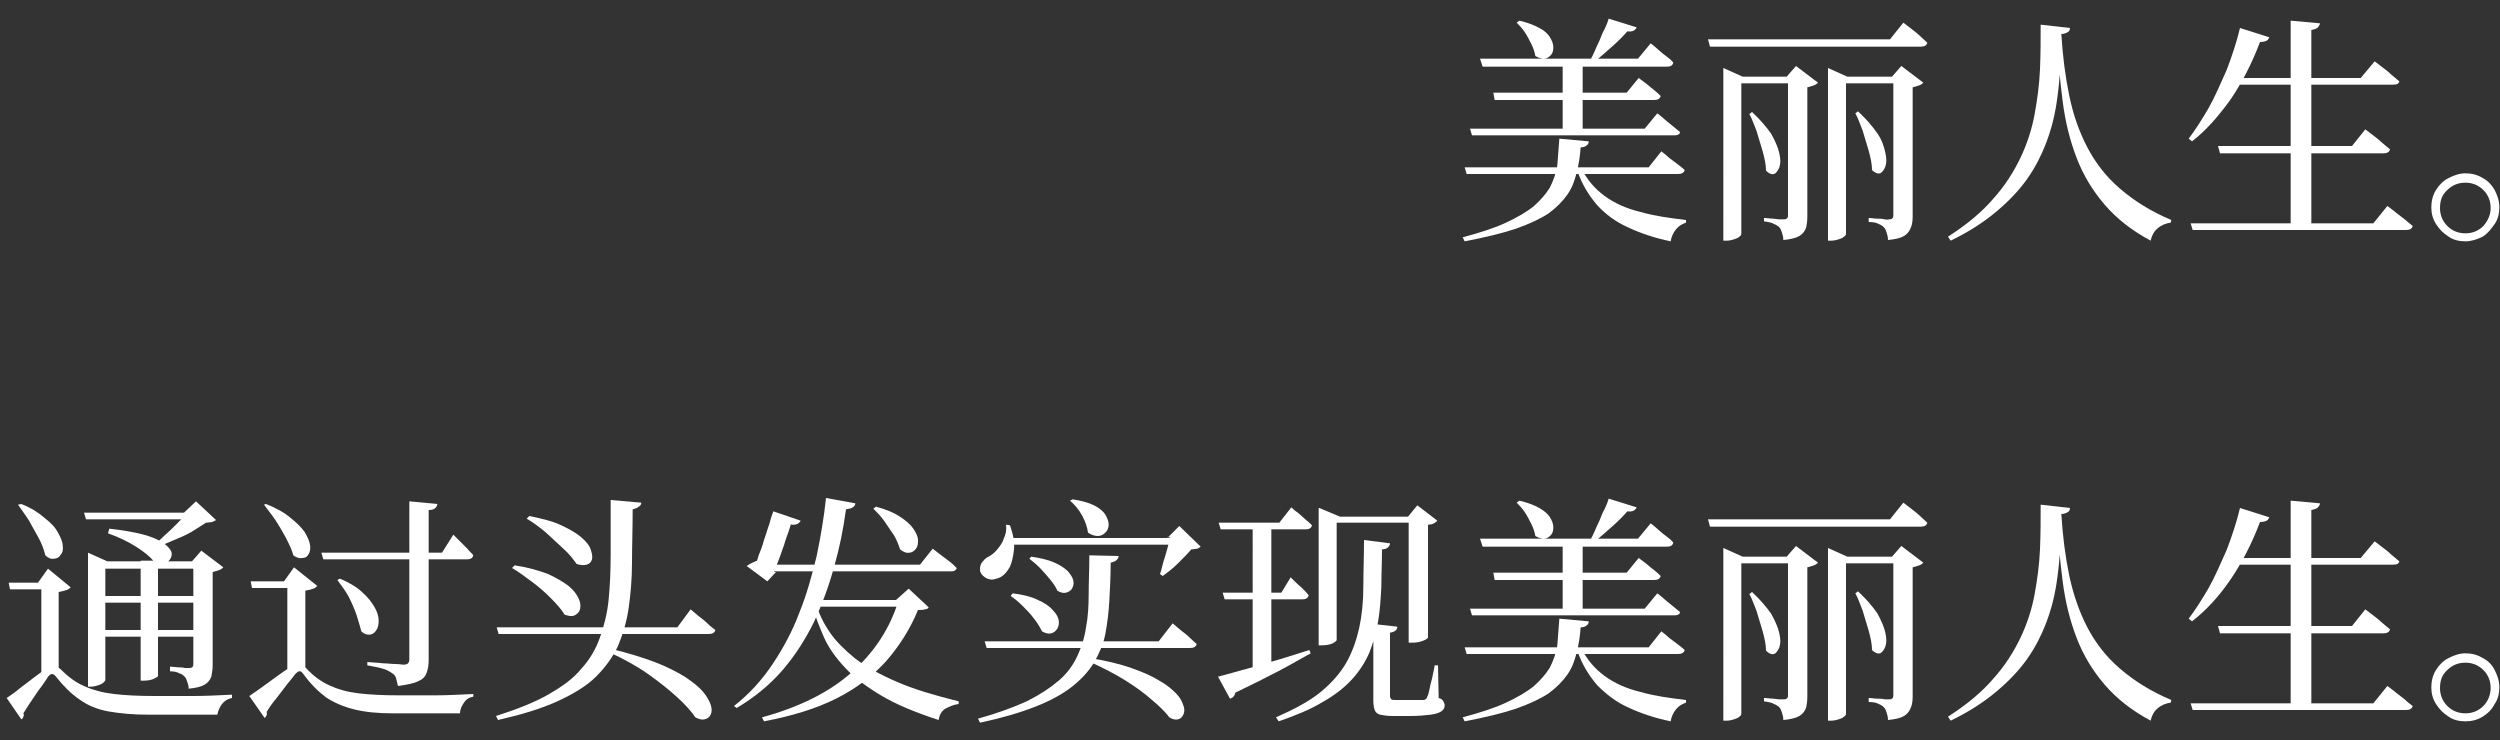 <?xml version="1.0" encoding="utf-8"?>
<!-- Generator: Adobe Illustrator 26.5.0, SVG Export Plug-In . SVG Version: 6.00 Build 0)  -->
<svg version="1.1" id="图层_1" xmlns="http://www.w3.org/2000/svg" xmlns:xlink="http://www.w3.org/1999/xlink" x="0px" y="0px"
	 viewBox="0 0 375 111" style="enable-background:new 0 0 375 111;" xml:space="preserve">
<rect x="0" y="0" width="375" height="111" fill="#333333" stroke="none"/>
<style type="text/css">
	.st0{fill:#FFFFFF;}
</style>
<g>
	<path class="st0" d="M233.9,20.8l4.4,0.4c0,0.3-0.1,0.5-0.3,0.6c-0.2,0.2-0.5,0.3-0.9,0.3c-0.1,1.4-0.3,2.6-0.6,3.8
		c-0.3,1.2-0.7,2.3-1.4,3.3c-0.7,1-1.6,1.9-2.8,2.8c-1.2,0.8-2.9,1.6-4.9,2.3c-2.1,0.7-4.6,1.3-7.7,1.9l-0.3-0.6
		c2.6-0.7,4.8-1.4,6.5-2.2c1.7-0.8,3.1-1.6,4.2-2.5c1-0.9,1.8-1.8,2.4-2.8c0.5-1,0.9-2.1,1.1-3.3C233.7,23.5,233.8,22.2,233.9,20.8z
		 M219.7,25.1h27.6l1.9-2.4c0.5,0.4,0.9,0.7,1.2,1c0.4,0.3,0.8,0.6,1.2,0.9c0.4,0.3,0.8,0.6,1.1,0.9c-0.1,0.4-0.4,0.6-1,0.6H220
		L219.7,25.1z M220.5,19.3h26.2l1.9-2.3c0.5,0.4,0.9,0.7,1.2,1c0.4,0.3,0.7,0.6,1.1,0.9c0.4,0.3,0.7,0.6,1.1,0.9
		c0,0.2-0.1,0.3-0.3,0.4c-0.2,0.1-0.4,0.1-0.6,0.1h-30.3L220.5,19.3z M222,8.8h23.7l1.9-2.3c0.5,0.4,0.9,0.7,1.2,1
		c0.3,0.3,0.7,0.6,1.1,0.9c0.4,0.3,0.8,0.6,1.1,1c-0.1,0.4-0.4,0.6-0.9,0.6h-27.7L222,8.8z M224,13.9H244l1.8-2.2
		c0.4,0.3,0.8,0.6,1.2,0.9s0.7,0.6,1.1,0.9c0.4,0.3,0.7,0.6,1,0.9c-0.1,0.4-0.4,0.6-1,0.6h-23.9L224,13.9z M227.9,3.1
		c1.3,0.3,2.3,0.7,3,1.1c0.8,0.4,1.3,0.9,1.6,1.4c0.3,0.5,0.5,1,0.5,1.5c0,0.5-0.1,0.9-0.4,1.2c-0.3,0.3-0.6,0.5-1,0.5
		c-0.4,0-0.8-0.1-1.3-0.4c-0.1-0.6-0.3-1.2-0.6-1.8c-0.3-0.6-0.6-1.2-1-1.8c-0.4-0.6-0.8-1-1.2-1.4L227.9,3.1z M234.4,8.8h3v10.8h-3
		V8.8z M237.2,25.2c0.8,1.7,2,3.1,3.5,4.2s3.3,1.9,5.4,2.4c2.1,0.6,4.3,0.9,6.8,1.2l0,0.4c-0.6,0.2-1.1,0.5-1.5,1
		c-0.4,0.5-0.7,1.1-0.8,1.8c-2.4-0.5-4.5-1.2-6.4-2.1c-1.8-0.8-3.3-1.9-4.6-3.3c-1.2-1.4-2.3-3.1-3-5.2L237.2,25.2z M241.3,2.8
		l4.2,1.3c-0.2,0.5-0.7,0.7-1.4,0.6c-0.6,0.7-1.4,1.5-2.3,2.3c-0.9,0.8-1.8,1.6-2.7,2.3h-0.7c0.3-0.6,0.7-1.3,1-2.1
		c0.4-0.8,0.7-1.5,1-2.3C240.8,4.2,241.1,3.5,241.3,2.8z"/>
	<path class="st0" d="M285.5,3.4c0.5,0.4,0.9,0.7,1.3,1s0.8,0.6,1.2,1s0.8,0.7,1.1,1c-0.1,0.4-0.4,0.6-1,0.6h-31.6l-0.3-1.1h27.3
		L285.5,3.4z M261.2,35.1c0,0.1-0.1,0.3-0.3,0.4c-0.2,0.2-0.5,0.3-0.8,0.4c-0.3,0.1-0.7,0.2-1.1,0.2h-0.5V11.5v-1.3l2.9,1.3h8.6v1
		h-8.8V35.1z M262.8,16.8c1.3,1.2,2.2,2.3,2.9,3.3c0.6,1.1,1,2,1.2,2.9c0.2,0.9,0.2,1.5,0,2.1c-0.2,0.5-0.5,0.9-0.8,1
		c-0.4,0.1-0.8-0.1-1.2-0.5c0-0.9-0.2-1.8-0.5-2.9c-0.3-1-0.6-2-0.9-3c-0.4-1-0.7-1.9-1.1-2.6L262.8,16.8z M268,11.5l1.4-1.6
		l3.3,2.5c-0.1,0.1-0.3,0.3-0.6,0.4c-0.3,0.1-0.6,0.2-1,0.3v19.4c0,0.7-0.1,1.3-0.2,1.7c-0.2,0.5-0.5,0.9-1,1.2
		c-0.5,0.3-1.3,0.5-2.4,0.6c0-0.4-0.1-0.8-0.2-1.1s-0.2-0.6-0.4-0.8c-0.2-0.2-0.5-0.4-0.8-0.5c-0.3-0.2-0.8-0.3-1.5-0.4v-0.5
		c0.5,0,1,0.1,1.3,0.1c0.4,0,0.7,0.1,1,0.1c0.3,0,0.6,0,0.7,0c0.3,0,0.4-0.1,0.5-0.2c0.1-0.1,0.1-0.3,0.1-0.5V11.5H268z M276.9,35.1
		c0,0.1-0.1,0.3-0.3,0.4c-0.2,0.2-0.5,0.3-0.8,0.4c-0.3,0.1-0.7,0.2-1.2,0.2h-0.4V11.5v-1.3l2.9,1.3h8.8v1h-9V35.1z M278.7,16.7
		c1.3,1.2,2.2,2.3,2.9,3.3s1,2,1.2,2.9c0.2,0.9,0.2,1.5,0,2.1c-0.2,0.5-0.5,0.9-0.8,1c-0.4,0.1-0.8-0.1-1.2-0.5
		c0-0.9-0.2-1.8-0.5-2.9c-0.3-1-0.6-2-0.9-3c-0.4-1-0.7-1.9-1.1-2.6L278.7,16.7z M283.8,11.5l1.4-1.6l3.3,2.5
		c-0.1,0.1-0.3,0.3-0.6,0.4c-0.3,0.1-0.6,0.2-1,0.3v19.4c0,0.7-0.1,1.3-0.3,1.7c-0.2,0.5-0.5,0.9-1,1.2c-0.5,0.3-1.3,0.5-2.4,0.6
		c0-0.4-0.1-0.8-0.2-1.1c-0.1-0.3-0.2-0.6-0.4-0.8c-0.2-0.2-0.5-0.4-0.8-0.5c-0.3-0.2-0.8-0.3-1.5-0.3v-0.6c0.5,0,0.9,0.1,1.3,0.1
		c0.4,0,0.7,0,1.1,0.1s0.6,0,0.7,0c0.3,0,0.4-0.1,0.5-0.2s0.1-0.3,0.1-0.5V11.5H283.8z"/>
	<path class="st0" d="M309.2,5.1c0,1.8-0.1,3.6-0.2,5.4c-0.1,1.8-0.3,3.7-0.6,5.5c-0.3,1.8-0.8,3.7-1.5,5.5
		c-0.7,1.8-1.6,3.6-2.8,5.3s-2.7,3.3-4.6,4.9c-1.9,1.6-4.2,3.1-6.9,4.4l-0.4-0.6c2.8-1.8,5.1-3.7,6.8-5.7c1.8-2,3.1-4.1,4.1-6.2
		c1-2.1,1.7-4.3,2.1-6.5c0.4-2.2,0.7-4.4,0.8-6.7s0.1-4.5,0.1-6.7l4.4,0.5c0,0.2-0.1,0.5-0.3,0.6C310,4.9,309.7,5.1,309.2,5.1z
		 M309.2,5.1c0.2,3.3,0.6,6.4,1.2,9.3s1.5,5.4,2.7,7.7c1.2,2.3,2.8,4.4,4.9,6.2s4.6,3.4,7.7,4.7l-0.1,0.4c-0.8,0.1-1.4,0.4-1.9,0.8
		c-0.5,0.4-0.9,1-1.1,1.9c-2.8-1.5-5.1-3.3-6.9-5.4c-1.8-2.1-3.2-4.4-4.2-7c-1-2.6-1.7-5.4-2.1-8.5c-0.4-3.1-0.7-6.4-0.9-9.9
		L309.2,5.1z"/>
	<path class="st0" d="M336,4.2l4.4,1.4c-0.1,0.2-0.2,0.4-0.4,0.5c-0.2,0.1-0.5,0.2-1,0.2c-1.2,3.2-2.7,6.1-4.4,8.6
		c-1.8,2.5-3.7,4.7-5.8,6.3l-0.5-0.4c1-1.3,2-2.9,3-4.6c1-1.8,1.8-3.7,2.7-5.7C334.8,8.4,335.5,6.3,336,4.2z M328.6,33.5H356
		l2.1-2.6c0.5,0.4,1,0.7,1.3,1c0.4,0.3,0.8,0.6,1.3,1s0.8,0.7,1.2,1c-0.1,0.4-0.4,0.6-1,0.6h-32L328.6,33.5z M332.7,21.9h20.1l2-2.5
		c0.5,0.4,0.9,0.7,1.3,1c0.4,0.3,0.8,0.6,1.2,1c0.4,0.3,0.8,0.7,1.2,1c-0.1,0.4-0.4,0.6-1,0.6H333L332.7,21.9z M334.9,11.7h19.2
		l2.1-2.5c0.5,0.4,0.9,0.7,1.3,1c0.4,0.3,0.8,0.6,1.2,1c0.4,0.3,0.8,0.7,1.2,1c-0.1,0.4-0.4,0.5-1,0.5h-24.5L334.9,11.7z M343.6,3.1
		l4.4,0.4c0,0.2-0.2,0.4-0.3,0.6c-0.2,0.2-0.5,0.3-1,0.4V34h-3.1V3.1z"/>
	<path class="st0" d="M369.8,36.2c-0.9,0-1.8-0.2-2.5-0.7c-0.8-0.5-1.4-1.1-1.9-1.9s-0.7-1.6-0.7-2.5c0-0.9,0.2-1.8,0.7-2.6
		c0.5-0.8,1.1-1.4,1.9-1.8c0.8-0.4,1.6-0.7,2.5-0.7c0.9,0,1.8,0.2,2.6,0.7c0.8,0.4,1.4,1.1,1.8,1.8c0.4,0.8,0.7,1.6,0.7,2.6
		c0,0.9-0.2,1.8-0.7,2.5s-1,1.4-1.8,1.9C371.6,35.9,370.7,36.2,369.8,36.2z M369.8,35c1.1,0,2-0.4,2.7-1.1c0.7-0.8,1.1-1.7,1.1-2.7
		c0-1.1-0.4-2-1.1-2.7c-0.7-0.7-1.6-1.1-2.7-1.1c-1.1,0-2,0.4-2.7,1.1c-0.8,0.7-1.1,1.6-1.1,2.7c0,1.1,0.4,2,1.1,2.7
		C367.8,34.6,368.7,35,369.8,35z"/>
	<path class="st0" d="M7.8,99.9c0.3,0,0.6,0,0.7,0.1c0.2,0.1,0.4,0.2,0.6,0.4c1.1,1.1,2.3,2,3.5,2.5c1.3,0.6,2.8,1,4.5,1.2
		c1.7,0.2,3.7,0.3,6.1,0.3c2,0,4,0,5.8,0c1.8,0,3.7-0.1,5.8-0.2v0.5c-0.6,0.1-1.1,0.4-1.5,0.9c-0.3,0.4-0.6,1-0.7,1.6
		c-1,0-2.1,0-3.2,0c-1.1,0-2.3,0-3.5,0c-1.2,0-2.4,0-3.7,0c-2.3,0-4.3-0.2-6-0.5c-1.6-0.3-3.1-0.9-4.3-1.8c-1.2-0.8-2.4-2-3.5-3.4
		c-0.2-0.3-0.5-0.4-0.6-0.4c-0.2,0-0.4,0.2-0.6,0.4c-0.2,0.4-0.6,0.9-1,1.5c-0.5,0.6-0.9,1.3-1.4,2c-0.5,0.7-0.9,1.4-1.3,2
		c0.1,0.2,0.1,0.3,0,0.5c0,0.1-0.1,0.3-0.3,0.4L1,104.7c0.6-0.4,1.2-0.8,1.9-1.4c0.7-0.5,1.4-1.1,2.1-1.6c0.7-0.5,1.3-1,1.8-1.3
		C7.2,100.1,7.6,99.9,7.8,99.9z M8.9,100.4l-2.7,1V88.4H1.5l-0.2-1h4.4l1.5-2.1l3.4,2.8c-0.1,0.1-0.3,0.3-0.6,0.4
		c-0.3,0.1-0.7,0.2-1.2,0.3V100.4z M3.2,75.6c1.5,0.6,2.6,1.3,3.5,2.1c0.9,0.7,1.6,1.4,2,2.2c0.4,0.7,0.7,1.4,0.7,1.9
		c0.1,0.6,0,1.1-0.3,1.4c-0.2,0.4-0.6,0.6-1,0.6c-0.4,0.1-0.9-0.1-1.3-0.5c-0.2-0.8-0.5-1.7-1-2.6c-0.5-0.9-1-1.8-1.5-2.7
		c-0.6-0.9-1.1-1.6-1.6-2.3L3.2,75.6z M29.5,76.9v1H12.9l-0.3-1H29.5z M15.8,102c0,0.1-0.1,0.2-0.3,0.4c-0.2,0.2-0.5,0.3-0.8,0.4
		c-0.3,0.1-0.7,0.2-1.1,0.2h-0.4V84.2v-1.3l2.9,1.3h14v1.1H15.8V102z M30,89.4v1H14.4v-1H30z M30,94.5v1H14.4v-1H30z M16.4,79.3
		c1.9,0.2,3.5,0.5,4.8,0.8c1.2,0.3,2.2,0.7,2.9,1.1c0.7,0.4,1.1,0.8,1.4,1.2s0.3,0.7,0.2,1.1c-0.1,0.3-0.3,0.6-0.6,0.8
		s-0.6,0.3-1,0.3c-0.4,0-0.8-0.2-1.1-0.5c-0.6-0.7-1.5-1.4-2.6-2.1c-1.1-0.7-2.5-1.4-4.2-2L16.4,79.3z M23.7,101.4
		c0,0.1-0.2,0.2-0.6,0.4s-0.9,0.3-1.6,0.3h-0.4v-18h2.6V101.4z M27.6,76.9l1.8-1.7l3,2.8c-0.1,0.1-0.3,0.2-0.6,0.3
		c-0.2,0-0.5,0.1-0.9,0.1c-0.6,0.4-1.4,0.9-2.2,1.4c-0.9,0.5-1.8,0.9-2.8,1.3c-1,0.4-1.8,0.8-2.7,1.1l-0.4-0.3
		c0.6-0.4,1.2-0.9,1.8-1.5c0.7-0.6,1.3-1.2,1.9-1.8c0.6-0.6,1.1-1.1,1.4-1.6H27.6z M28.8,84.2l1.4-1.6l3.3,2.5
		c-0.1,0.1-0.3,0.3-0.6,0.4c-0.3,0.1-0.6,0.2-1,0.3v14c0,0.6-0.1,1.2-0.2,1.7c-0.2,0.5-0.5,0.9-1,1.2s-1.3,0.5-2.4,0.6
		c0-0.4-0.1-0.7-0.2-1c-0.1-0.3-0.2-0.6-0.4-0.8c-0.2-0.2-0.4-0.4-0.8-0.5c-0.3-0.2-0.8-0.3-1.4-0.3V100c0.5,0,0.9,0.1,1.2,0.1
		c0.3,0,0.7,0,1,0.1c0.3,0,0.5,0,0.7,0c0.3,0,0.5-0.1,0.5-0.2c0.1-0.1,0.1-0.3,0.1-0.5V84.2H28.8z"/>
	<path class="st0" d="M44.6,99.7c0.3,0,0.6,0,0.8,0.1c0.2,0.1,0.3,0.2,0.5,0.4c1.1,1.2,2.2,2,3.5,2.6c1.3,0.6,2.7,1,4.4,1.2
		c1.7,0.2,3.7,0.3,5.9,0.3c2,0,3.8,0,5.6,0c1.8,0,3.6-0.1,5.7-0.2v0.4c-0.6,0.1-1.1,0.4-1.4,0.9c-0.3,0.4-0.6,1-0.6,1.6
		c-1,0-2.1,0-3.2,0c-1.1,0-2.2,0-3.4,0s-2.3,0-3.5,0c-2.3,0-4.2-0.2-5.8-0.6c-1.6-0.4-3-1-4.2-1.8c-1.2-0.9-2.3-2-3.4-3.5
		c-0.2-0.3-0.5-0.5-0.6-0.4c-0.2,0-0.4,0.2-0.6,0.4c-0.3,0.4-0.7,0.9-1.2,1.5c-0.5,0.7-1.1,1.4-1.6,2.1c-0.6,0.7-1.1,1.4-1.5,2.1
		c0.1,0.4,0,0.6-0.3,0.9l-2.3-3.3c0.6-0.4,1.3-0.9,2-1.4c0.8-0.6,1.5-1.1,2.2-1.6c0.7-0.5,1.4-1,1.9-1.3
		C44,99.9,44.4,99.7,44.6,99.7z M45.8,100.3l-2.7,0.9v-13h-5.3l-0.2-1h5l1.5-2.1l3.5,2.8c-0.1,0.1-0.3,0.3-0.6,0.4
		c-0.3,0.1-0.6,0.2-1.2,0.3V100.3z M39.9,75.6c1.5,0.6,2.8,1.3,3.7,2.1c0.9,0.7,1.6,1.4,2.1,2.1c0.4,0.7,0.7,1.3,0.8,1.9
		c0.1,0.6,0,1.1-0.2,1.4c-0.2,0.4-0.5,0.6-1,0.6c-0.4,0.1-0.9-0.1-1.3-0.4c-0.2-0.8-0.6-1.6-1.1-2.6c-0.5-0.9-1-1.8-1.6-2.7
		c-0.6-0.9-1.2-1.6-1.7-2.3L39.9,75.6z M68,80.2c0.4,0.4,0.8,0.8,1.1,1.1c0.3,0.3,0.7,0.7,1,1c0.3,0.4,0.7,0.7,0.9,1
		c-0.1,0.4-0.4,0.6-0.9,0.6H48.5l-0.3-1h18.1L68,80.2z M51,86.8c1.4,0.6,2.6,1.3,3.4,2.1c0.8,0.7,1.4,1.5,1.8,2.2s0.6,1.4,0.6,2
		c0,0.6-0.1,1.1-0.4,1.5s-0.6,0.6-1,0.6c-0.4,0-0.8-0.1-1.2-0.5c-0.2-0.7-0.4-1.5-0.7-2.4c-0.3-0.9-0.7-1.8-1.2-2.8
		c-0.5-0.9-1.1-1.7-1.7-2.5L51,86.8z M65.6,75.6c0,0.2-0.1,0.4-0.3,0.6c-0.2,0.2-0.5,0.3-1,0.3v22.5c0,0.7-0.1,1.4-0.3,1.9
		c-0.2,0.6-0.6,1-1.3,1.3c-0.6,0.3-1.6,0.5-3,0.7c-0.1-0.4-0.2-0.8-0.3-1.2s-0.4-0.6-0.7-0.8c-0.3-0.2-0.8-0.5-1.3-0.6
		c-0.6-0.2-1.3-0.3-2.3-0.5v-0.5c0.9,0.1,1.7,0.1,2.4,0.2c0.6,0,1.2,0.1,1.8,0.1c0.6,0,1,0.1,1.2,0.1c0.4,0,0.6-0.1,0.7-0.2
		c0.1-0.1,0.2-0.3,0.2-0.6V75.2L65.6,75.6z"/>
	<path class="st0" d="M96.2,75.4c0,0.3-0.2,0.5-0.4,0.6c-0.2,0.2-0.5,0.3-0.9,0.4c0,2.9-0.1,5.6-0.1,8c0,2.4-0.2,4.7-0.5,6.8
		c-0.3,2.1-0.9,4-1.6,5.7c-0.8,1.7-1.9,3.2-3.3,4.6s-3.4,2.6-5.8,3.7c-2.4,1.1-5.4,2-8.9,2.8l-0.3-0.6c3.1-1,5.7-2,7.8-3.2
		c2.1-1.2,3.8-2.4,5-3.9c1.3-1.4,2.2-3,2.8-4.7c0.6-1.7,1.1-3.6,1.3-5.7c0.2-2.1,0.3-4.3,0.3-6.8s0-5.2,0-8.1L96.2,75.4z
		 M103.6,91.4c0.5,0.4,0.9,0.8,1.3,1.1c0.4,0.3,0.8,0.6,1.2,1s0.8,0.7,1.2,1c-0.1,0.4-0.4,0.6-1,0.6H74.8l-0.3-1h27.1L103.6,91.4z
		 M77.2,84.8c2,0.3,3.7,0.8,5,1.3c1.3,0.6,2.3,1.2,3.1,1.8c0.7,0.6,1.2,1.2,1.5,1.9c0.3,0.6,0.3,1.1,0.2,1.6
		c-0.1,0.4-0.4,0.7-0.8,0.9c-0.4,0.2-0.9,0.1-1.5-0.1c-0.5-0.8-1.2-1.6-2.1-2.5c-0.9-0.9-1.8-1.7-2.9-2.5s-2-1.5-2.9-2L77.2,84.8z
		 M79.4,77.4c1.9,0.4,3.6,0.8,4.8,1.4c1.3,0.6,2.3,1.2,3,1.8c0.7,0.6,1.2,1.2,1.4,1.8s0.3,1.1,0.2,1.5c-0.1,0.4-0.4,0.7-0.8,0.8
		c-0.4,0.1-0.9,0.1-1.5-0.1c-0.5-0.7-1.1-1.5-2-2.3c-0.9-0.8-1.8-1.7-2.7-2.5c-1-0.8-1.9-1.5-2.8-2L79.4,77.4z M91.5,97.3
		c2.6,0.6,4.8,1.3,6.7,2c1.8,0.7,3.4,1.5,4.5,2.2c1.2,0.8,2.1,1.5,2.7,2.2s1,1.4,1.2,2c0.2,0.6,0.2,1.1,0,1.5
		c-0.2,0.4-0.5,0.6-0.9,0.7c-0.4,0.1-0.8,0-1.4-0.3c-0.6-0.9-1.5-1.9-2.7-3c-1.2-1.1-2.7-2.3-4.4-3.5c-1.7-1.2-3.7-2.3-5.9-3.3
		L91.5,97.3z"/>
	<path class="st0" d="M128.3,75.5c0,0.3-0.2,0.5-0.4,0.6c-0.2,0.2-0.6,0.2-1,0.3c-0.4,3-1,5.9-1.8,8.7c-0.8,2.9-1.8,5.6-3,8.2
		c-1.3,2.6-2.8,5-4.7,7.2c-1.9,2.2-4.2,4.1-6.9,5.7l-0.4-0.3c2.3-1.8,4.2-3.9,5.8-6.3c1.6-2.4,3-5,4-7.7c1.1-2.7,1.9-5.6,2.6-8.5
		c0.6-2.9,1.1-5.8,1.4-8.7L128.3,75.5z M120.1,78.1c-0.1,0.2-0.3,0.4-0.5,0.5c-0.3,0.1-0.6,0.2-1.2,0l0.4-0.6
		c-0.1,0.5-0.3,1-0.5,1.7c-0.2,0.6-0.5,1.3-0.7,2.1c-0.3,0.7-0.5,1.5-0.8,2.2c-0.3,0.7-0.5,1.3-0.7,1.8h0.3l-1.3,1.4l-3.1-2.3
		c0.3-0.2,0.6-0.4,1.1-0.6c0.4-0.2,0.8-0.3,1.2-0.4l-1.2,1.3c0.2-0.5,0.5-1.1,0.7-1.9c0.3-0.7,0.6-1.5,0.8-2.3
		c0.3-0.8,0.5-1.6,0.8-2.4c0.2-0.8,0.4-1.4,0.6-1.9L120.1,78.1z M134.4,90l1.9-1.7l3,2.8c-0.1,0.2-0.3,0.3-0.6,0.3
		c-0.2,0.1-0.6,0.1-1,0.1c-1.2,2.9-2.8,5.4-4.8,7.7c-2,2.2-4.5,4.1-7.5,5.6c-3,1.5-6.6,2.6-10.8,3.4l-0.3-0.6
		c5.5-1.5,10-3.7,13.4-6.7c3.4-3,5.8-6.6,7.1-10.9H134.4z M139.9,82.3c0.5,0.4,0.9,0.7,1.3,1s0.8,0.6,1.2,0.9c0.4,0.3,0.8,0.7,1.1,1
		c0,0.2-0.2,0.3-0.3,0.4c-0.2,0.1-0.4,0.1-0.6,0.1h-27.3l-0.3-1H138L139.9,82.3z M136.4,90v1h-14.8l0.3-1H136.4z M122.5,90.8
		c0.4,1.4,1.1,2.8,2,4.1c0.9,1.3,2.2,2.6,3.8,3.9c1.6,1.2,3.7,2.4,6.3,3.5c2.5,1.1,5.6,2,9.2,2.9l0,0.4c-0.8,0.1-1.4,0.4-2,0.7
		c-0.5,0.3-0.9,0.9-1,1.7c-3.4-1.1-6.3-2.3-8.5-3.6s-4.1-2.7-5.5-4.2c-1.4-1.5-2.5-3-3.2-4.6c-0.7-1.6-1.3-3.1-1.7-4.6L122.5,90.8z
		 M131.4,76c1.5,0.4,2.7,0.9,3.6,1.5c0.9,0.6,1.6,1.2,2,1.8c0.4,0.6,0.7,1.2,0.7,1.7c0,0.5,0,0.9-0.3,1.3c-0.2,0.3-0.6,0.6-1,0.6
		c-0.4,0.1-0.9-0.1-1.4-0.5c-0.2-0.7-0.5-1.4-0.9-2.1c-0.5-0.7-1-1.5-1.5-2.2c-0.5-0.7-1.1-1.3-1.6-1.8L131.4,76z"/>
	<path class="st0" d="M167.8,83.4c0,0.2-0.1,0.4-0.3,0.6c-0.2,0.2-0.5,0.3-0.9,0.4c0,2-0.1,3.9-0.2,5.7c-0.1,1.8-0.3,3.4-0.6,5
		c-0.3,1.5-0.9,2.9-1.7,4.3c-0.8,1.3-1.9,2.5-3.3,3.6c-1.4,1.1-3.2,2.1-5.5,3s-5,1.7-8.3,2.4l-0.3-0.6c2.9-0.8,5.3-1.7,7.3-2.6
		c2-1,3.5-2,4.8-3.1s2.2-2.4,2.8-3.7c0.6-1.3,1.1-2.8,1.3-4.3c0.3-1.5,0.4-3.2,0.4-5s0.1-3.7,0.1-5.8L167.8,83.4z M151.5,78.8
		c0.5,1.4,0.7,2.6,0.6,3.6c-0.1,1-0.3,1.9-0.6,2.6c-0.4,0.7-0.8,1.2-1.3,1.5c-0.3,0.2-0.7,0.3-1.1,0.4s-0.8,0-1.2-0.2
		c-0.3-0.2-0.6-0.4-0.8-0.8c-0.2-0.5-0.1-1,0.1-1.4c0.3-0.4,0.6-0.8,1.1-1c0.5-0.3,0.9-0.6,1.3-1.1s0.8-1,1-1.7
		c0.3-0.6,0.4-1.3,0.3-2L151.5,78.8z M175.9,93.5c0.5,0.4,0.9,0.8,1.3,1.1c0.4,0.3,0.8,0.6,1.2,1c0.4,0.4,0.8,0.7,1.1,1
		c-0.1,0.4-0.4,0.6-1,0.6h-30.5l-0.3-1h26.1L175.9,93.5z M176.4,80.7v1h-25.3v-1H176.4z M151.9,89c1.6,0.2,2.8,0.5,3.8,1
		c0.9,0.4,1.7,0.9,2.2,1.5c0.5,0.5,0.8,1,0.9,1.5c0.1,0.5,0,0.9-0.2,1.3c-0.2,0.3-0.5,0.6-0.9,0.7c-0.4,0.1-0.9,0-1.4-0.3
		c-0.3-0.6-0.7-1.3-1.2-1.9c-0.5-0.7-1.1-1.3-1.7-1.9c-0.6-0.6-1.2-1.1-1.8-1.5L151.9,89z M154.7,83.5c1.4,0.2,2.6,0.5,3.5,0.9
		c0.9,0.4,1.6,0.9,2,1.3c0.4,0.5,0.7,0.9,0.8,1.4c0.1,0.5,0,0.8-0.2,1.2c-0.2,0.3-0.5,0.5-0.9,0.6c-0.4,0.1-0.8,0-1.3-0.3
		c-0.2-0.5-0.6-1.1-1.1-1.7s-1-1.2-1.5-1.7c-0.6-0.6-1.1-1-1.6-1.4L154.7,83.5z M160.9,74.9c1.3,0.2,2.4,0.5,3.2,0.9
		c0.8,0.4,1.4,0.9,1.7,1.4c0.3,0.5,0.5,1,0.5,1.5c0,0.5-0.2,0.9-0.5,1.2s-0.7,0.5-1.1,0.5c-0.4,0-0.9-0.1-1.5-0.5
		c-0.1-0.8-0.4-1.7-0.9-2.6s-1.1-1.6-1.8-2.2L160.9,74.9z M163.5,98.7c2.4,0.4,4.5,0.9,6.2,1.5s3.1,1.2,4.2,1.9
		c1.1,0.6,1.9,1.3,2.5,1.9c0.6,0.6,0.9,1.2,1.1,1.8c0.2,0.5,0.2,1,0,1.4c-0.2,0.4-0.4,0.6-0.8,0.7c-0.4,0.1-0.8,0-1.3-0.3
		c-0.6-0.8-1.4-1.6-2.6-2.6c-1.1-1-2.5-2-4.1-3c-1.6-1-3.4-1.9-5.4-2.8L163.5,98.7z M175.1,80.7l1.8-1.8l3.2,3.1
		c-0.1,0.1-0.3,0.2-0.5,0.3c-0.2,0-0.5,0.1-0.9,0.1c-0.5,0.6-1.2,1.3-2,2.1c-0.8,0.8-1.6,1.4-2.3,1.9l-0.4-0.3
		c0.2-0.5,0.3-1.1,0.5-1.8c0.2-0.6,0.4-1.3,0.6-2c0.2-0.7,0.3-1.2,0.4-1.7H175.1z"/>
	<path class="st0" d="M182.7,101.5c0.8-0.2,1.9-0.5,3.3-0.9s3.1-0.8,4.9-1.4c1.8-0.5,3.6-1.1,5.5-1.7l0.2,0.5
		c-1.3,0.7-2.8,1.6-4.7,2.6c-1.9,1-4.1,2.1-6.6,3.3c-0.1,0.5-0.4,0.8-0.8,0.9L182.7,101.5z M193.7,76.1c0.4,0.4,0.8,0.7,1.1,0.9
		c0.3,0.3,0.7,0.6,1,0.9c0.4,0.3,0.7,0.6,1,0.9c-0.1,0.4-0.4,0.6-0.9,0.6h-12.8l-0.3-1h9.1L193.7,76.1z M193.6,86.6
		c0.6,0.6,1.1,1.1,1.6,1.5c0.4,0.4,0.8,0.8,1.1,1.2c-0.1,0.4-0.4,0.6-0.9,0.6h-11.7l-0.3-1h8.8L193.6,86.6z M190.7,78.7v21.8
		l-2.8,0.8V78.7H190.7z M208.5,81.5c0,0.2-0.1,0.4-0.3,0.6c-0.2,0.2-0.5,0.3-0.9,0.3c0,2-0.1,3.9-0.1,5.7c-0.1,1.8-0.2,3.5-0.5,5.2
		c-0.3,1.6-0.7,3.1-1.3,4.6c-0.6,1.4-1.5,2.8-2.6,4c-1.1,1.2-2.6,2.4-4.4,3.4c-1.8,1.1-4,2-6.6,2.9l-0.4-0.6c2.7-1.2,5-2.4,6.7-3.8
		s3-2.9,3.9-4.5s1.5-3.4,1.9-5.2c0.4-1.9,0.6-3.9,0.6-6.1c0-2.2,0.1-4.5,0.1-7L208.5,81.5z M197.9,76.2l3.1,1.3h10.2l1.4-1.7l3,2.3
		c-0.1,0.1-0.3,0.3-0.5,0.4c-0.2,0.1-0.5,0.2-0.9,0.2v16.9c0,0.1-0.2,0.3-0.7,0.5c-0.5,0.2-1,0.3-1.7,0.3h-0.5v-18h-10.8v17.6
		c0,0.1-0.2,0.3-0.6,0.5s-1,0.3-1.7,0.3h-0.4V77.5V76.2z M209.6,94c0,0.5-0.4,0.8-1.1,0.9v9.5c0,0.2,0.1,0.4,0.2,0.5
		s0.4,0.1,0.8,0.1h2.1c0.5,0,0.9,0,1.2,0c0.3,0,0.6,0,0.7,0c0.3,0,0.5-0.2,0.6-0.5c0.1-0.2,0.2-0.5,0.3-1c0.1-0.5,0.2-1,0.4-1.7
		c0.1-0.6,0.3-1.3,0.4-2h0.5l0.1,4.9c0.4,0.1,0.6,0.3,0.7,0.5c0.1,0.2,0.2,0.4,0.2,0.6c0,0.4-0.2,0.7-0.5,0.9
		c-0.3,0.2-0.8,0.4-1.6,0.5s-1.8,0.2-3.2,0.2h-2.5c-0.8,0-1.4-0.1-1.9-0.2c-0.4-0.1-0.7-0.4-0.8-0.7c-0.1-0.3-0.2-0.8-0.2-1.4V93.6
		L209.6,94z"/>
	<path class="st0" d="M233.9,92.8l4.4,0.4c0,0.3-0.1,0.5-0.3,0.6c-0.2,0.2-0.5,0.3-0.9,0.3c-0.1,1.4-0.3,2.6-0.6,3.8
		c-0.3,1.2-0.7,2.3-1.4,3.3c-0.7,1-1.6,1.9-2.8,2.8c-1.2,0.8-2.9,1.6-4.9,2.3c-2.1,0.7-4.6,1.3-7.7,1.9l-0.3-0.6
		c2.6-0.7,4.8-1.4,6.5-2.2c1.7-0.8,3.1-1.6,4.2-2.5c1-0.9,1.8-1.8,2.4-2.8c0.5-1,0.9-2.1,1.1-3.3C233.7,95.5,233.8,94.2,233.9,92.8z
		 M219.7,97.1h27.6l1.9-2.4c0.5,0.4,0.9,0.7,1.2,1c0.4,0.3,0.8,0.6,1.2,0.9c0.4,0.3,0.8,0.6,1.1,0.9c-0.1,0.4-0.4,0.6-1,0.6H220
		L219.7,97.1z M220.5,91.3h26.2l1.9-2.3c0.5,0.4,0.9,0.7,1.2,1c0.4,0.3,0.7,0.6,1.1,0.9c0.4,0.3,0.7,0.6,1.1,0.9
		c0,0.2-0.1,0.3-0.3,0.4c-0.2,0.1-0.4,0.1-0.6,0.1h-30.3L220.5,91.3z M222,80.8h23.7l1.9-2.3c0.5,0.4,0.9,0.7,1.2,1
		c0.3,0.3,0.7,0.6,1.1,0.9c0.4,0.3,0.8,0.6,1.1,1c-0.1,0.4-0.4,0.6-0.9,0.6h-27.7L222,80.8z M224,85.9H244l1.8-2.2
		c0.4,0.3,0.8,0.6,1.2,0.9c0.3,0.3,0.7,0.6,1.1,0.9c0.4,0.3,0.7,0.6,1,0.9c-0.1,0.4-0.4,0.6-1,0.6h-23.9L224,85.9z M227.9,75.1
		c1.3,0.3,2.3,0.7,3,1.1s1.3,0.9,1.6,1.4c0.3,0.5,0.5,1,0.5,1.5s-0.1,0.9-0.4,1.2c-0.3,0.3-0.6,0.5-1,0.5c-0.4,0-0.8-0.1-1.3-0.4
		c-0.1-0.6-0.3-1.2-0.6-1.8c-0.3-0.6-0.6-1.2-1-1.8c-0.4-0.6-0.8-1-1.2-1.4L227.9,75.1z M234.4,80.8h3v10.8h-3V80.8z M237.2,97.2
		c0.8,1.7,2,3.1,3.5,4.2c1.5,1.1,3.3,1.9,5.4,2.4c2.1,0.6,4.3,0.9,6.8,1.2l0,0.4c-0.6,0.2-1.1,0.5-1.5,1c-0.4,0.5-0.7,1.1-0.8,1.8
		c-2.4-0.5-4.5-1.2-6.4-2.1c-1.8-0.8-3.3-2-4.6-3.3c-1.2-1.4-2.3-3.1-3-5.2L237.2,97.2z M241.3,74.8l4.2,1.3
		c-0.2,0.5-0.7,0.7-1.4,0.6c-0.6,0.7-1.4,1.5-2.3,2.3c-0.9,0.8-1.8,1.6-2.7,2.3h-0.7c0.3-0.6,0.7-1.3,1-2.1c0.4-0.8,0.7-1.5,1-2.3
		C240.8,76.2,241.1,75.5,241.3,74.8z"/>
	<path class="st0" d="M285.5,75.4c0.5,0.4,0.9,0.7,1.3,1c0.4,0.3,0.8,0.6,1.2,1c0.4,0.4,0.8,0.7,1.1,1c-0.1,0.4-0.4,0.6-1,0.6h-31.6
		l-0.3-1.1h27.3L285.5,75.4z M261.2,107.1c0,0.1-0.1,0.3-0.3,0.4c-0.2,0.2-0.5,0.3-0.8,0.4c-0.3,0.1-0.7,0.2-1.1,0.2h-0.5V83.5v-1.3
		l2.9,1.3h8.6v1h-8.8V107.1z M262.8,88.8c1.3,1.2,2.2,2.3,2.9,3.3c0.6,1.1,1,2,1.2,2.9c0.2,0.9,0.2,1.5,0,2.1
		c-0.2,0.5-0.5,0.9-0.8,1c-0.4,0.1-0.8-0.1-1.2-0.5c0-0.9-0.2-1.8-0.5-2.9c-0.3-1-0.6-2-0.9-3c-0.4-1-0.7-1.9-1.1-2.6L262.8,88.8z
		 M268,83.5l1.4-1.6l3.3,2.5c-0.1,0.1-0.3,0.3-0.6,0.4c-0.3,0.1-0.6,0.2-1,0.3v19.4c0,0.7-0.1,1.3-0.2,1.7c-0.2,0.5-0.5,0.9-1,1.2
		s-1.3,0.5-2.4,0.6c0-0.4-0.1-0.8-0.2-1.1s-0.2-0.6-0.4-0.8c-0.2-0.2-0.5-0.4-0.8-0.5c-0.3-0.2-0.8-0.3-1.5-0.4v-0.5
		c0.5,0,1,0.1,1.3,0.1c0.4,0,0.7,0.1,1,0.1c0.3,0,0.6,0,0.7,0c0.3,0,0.4-0.1,0.5-0.2c0.1-0.1,0.1-0.3,0.1-0.5V83.5H268z
		 M276.9,107.1c0,0.1-0.1,0.3-0.3,0.4c-0.2,0.2-0.5,0.3-0.8,0.4c-0.3,0.1-0.7,0.2-1.2,0.2h-0.4V83.5v-1.3l2.9,1.3h8.8v1h-9V107.1z
		 M278.7,88.7c1.3,1.2,2.2,2.3,2.9,3.3c0.6,1.1,1,2,1.2,2.9c0.2,0.9,0.2,1.5,0,2.1c-0.2,0.5-0.5,0.9-0.8,1c-0.4,0.1-0.8-0.1-1.2-0.5
		c0-0.9-0.2-1.8-0.5-2.9c-0.3-1-0.6-2-0.9-3c-0.4-1-0.7-1.9-1.1-2.6L278.7,88.7z M283.8,83.5l1.4-1.6l3.3,2.5
		c-0.1,0.1-0.3,0.3-0.6,0.4c-0.3,0.1-0.6,0.2-1,0.3v19.4c0,0.7-0.1,1.3-0.3,1.7c-0.2,0.5-0.5,0.9-1,1.2s-1.3,0.5-2.4,0.6
		c0-0.4-0.1-0.8-0.2-1.1s-0.2-0.6-0.4-0.8c-0.2-0.2-0.5-0.4-0.8-0.5c-0.3-0.2-0.8-0.3-1.5-0.3v-0.6c0.5,0,0.9,0.1,1.3,0.1
		c0.4,0,0.7,0,1.1,0.1c0.3,0,0.6,0,0.7,0c0.3,0,0.4-0.1,0.5-0.2s0.1-0.3,0.1-0.5V83.5H283.8z"/>
	<path class="st0" d="M309.2,77.1c0,1.8-0.1,3.6-0.2,5.4c-0.1,1.8-0.3,3.7-0.6,5.5c-0.3,1.8-0.8,3.7-1.5,5.5
		c-0.7,1.8-1.6,3.6-2.8,5.3c-1.2,1.7-2.7,3.3-4.6,4.9s-4.2,3.1-6.9,4.4l-0.4-0.6c2.8-1.8,5.1-3.7,6.8-5.7c1.8-2,3.1-4.1,4.1-6.2
		c1-2.1,1.7-4.3,2.1-6.5s0.7-4.4,0.8-6.7c0.1-2.3,0.1-4.5,0.1-6.7l4.4,0.5c0,0.2-0.1,0.5-0.3,0.6C310,76.9,309.7,77.1,309.2,77.1z
		 M309.2,77.1c0.2,3.3,0.6,6.4,1.2,9.3c0.6,2.8,1.5,5.4,2.7,7.7s2.8,4.4,4.9,6.2c2.1,1.8,4.6,3.4,7.7,4.7l-0.1,0.4
		c-0.8,0.1-1.4,0.4-1.9,0.8c-0.5,0.4-0.9,1-1.1,1.9c-2.8-1.5-5.1-3.3-6.9-5.4c-1.8-2.1-3.2-4.4-4.2-7s-1.7-5.4-2.1-8.5
		s-0.7-6.4-0.9-9.9L309.2,77.1z"/>
	<path class="st0" d="M336,76.2l4.4,1.4c-0.1,0.2-0.2,0.4-0.4,0.5c-0.2,0.1-0.5,0.2-1,0.2c-1.2,3.2-2.7,6.1-4.4,8.6
		s-3.7,4.7-5.8,6.3l-0.5-0.4c1-1.3,2-2.9,3-4.6c1-1.8,1.8-3.7,2.7-5.7C334.8,80.4,335.5,78.3,336,76.2z M328.6,105.5H356l2.1-2.6
		c0.5,0.4,1,0.7,1.3,1c0.4,0.3,0.8,0.6,1.3,1c0.4,0.4,0.8,0.7,1.2,1c-0.1,0.4-0.4,0.6-1,0.6h-32L328.6,105.5z M332.7,93.9h20.1
		l2-2.5c0.5,0.4,0.9,0.7,1.3,1c0.4,0.3,0.8,0.6,1.2,1c0.4,0.3,0.8,0.7,1.2,1c-0.1,0.4-0.4,0.6-1,0.6H333L332.7,93.9z M334.9,83.7
		h19.2l2.1-2.5c0.5,0.4,0.9,0.7,1.3,1c0.4,0.3,0.8,0.6,1.2,1c0.4,0.3,0.8,0.7,1.2,1c-0.1,0.4-0.4,0.5-1,0.5h-24.5L334.9,83.7z
		 M343.6,75.1l4.4,0.4c0,0.2-0.2,0.5-0.3,0.6c-0.2,0.2-0.5,0.3-1,0.4V106h-3.1V75.1z"/>
	<path class="st0" d="M369.8,108.2c-0.9,0-1.8-0.2-2.5-0.7c-0.8-0.5-1.4-1.1-1.9-1.9c-0.5-0.8-0.7-1.6-0.7-2.5
		c0-0.9,0.2-1.8,0.7-2.6c0.5-0.8,1.1-1.4,1.9-1.8c0.8-0.4,1.6-0.7,2.5-0.7c0.9,0,1.8,0.2,2.6,0.7c0.8,0.4,1.4,1,1.8,1.8
		c0.4,0.8,0.7,1.6,0.7,2.6c0,0.9-0.2,1.8-0.7,2.5c-0.4,0.8-1,1.4-1.8,1.9C371.6,108,370.7,108.2,369.8,108.2z M369.8,107
		c1.1,0,2-0.4,2.7-1.1s1.1-1.7,1.1-2.7c0-1.1-0.4-2-1.1-2.7c-0.7-0.7-1.6-1.1-2.7-1.1c-1.1,0-2,0.4-2.7,1.1
		c-0.8,0.7-1.1,1.6-1.1,2.7c0,1.1,0.4,2,1.1,2.7S368.7,107,369.8,107z"/>
</g>
</svg>

